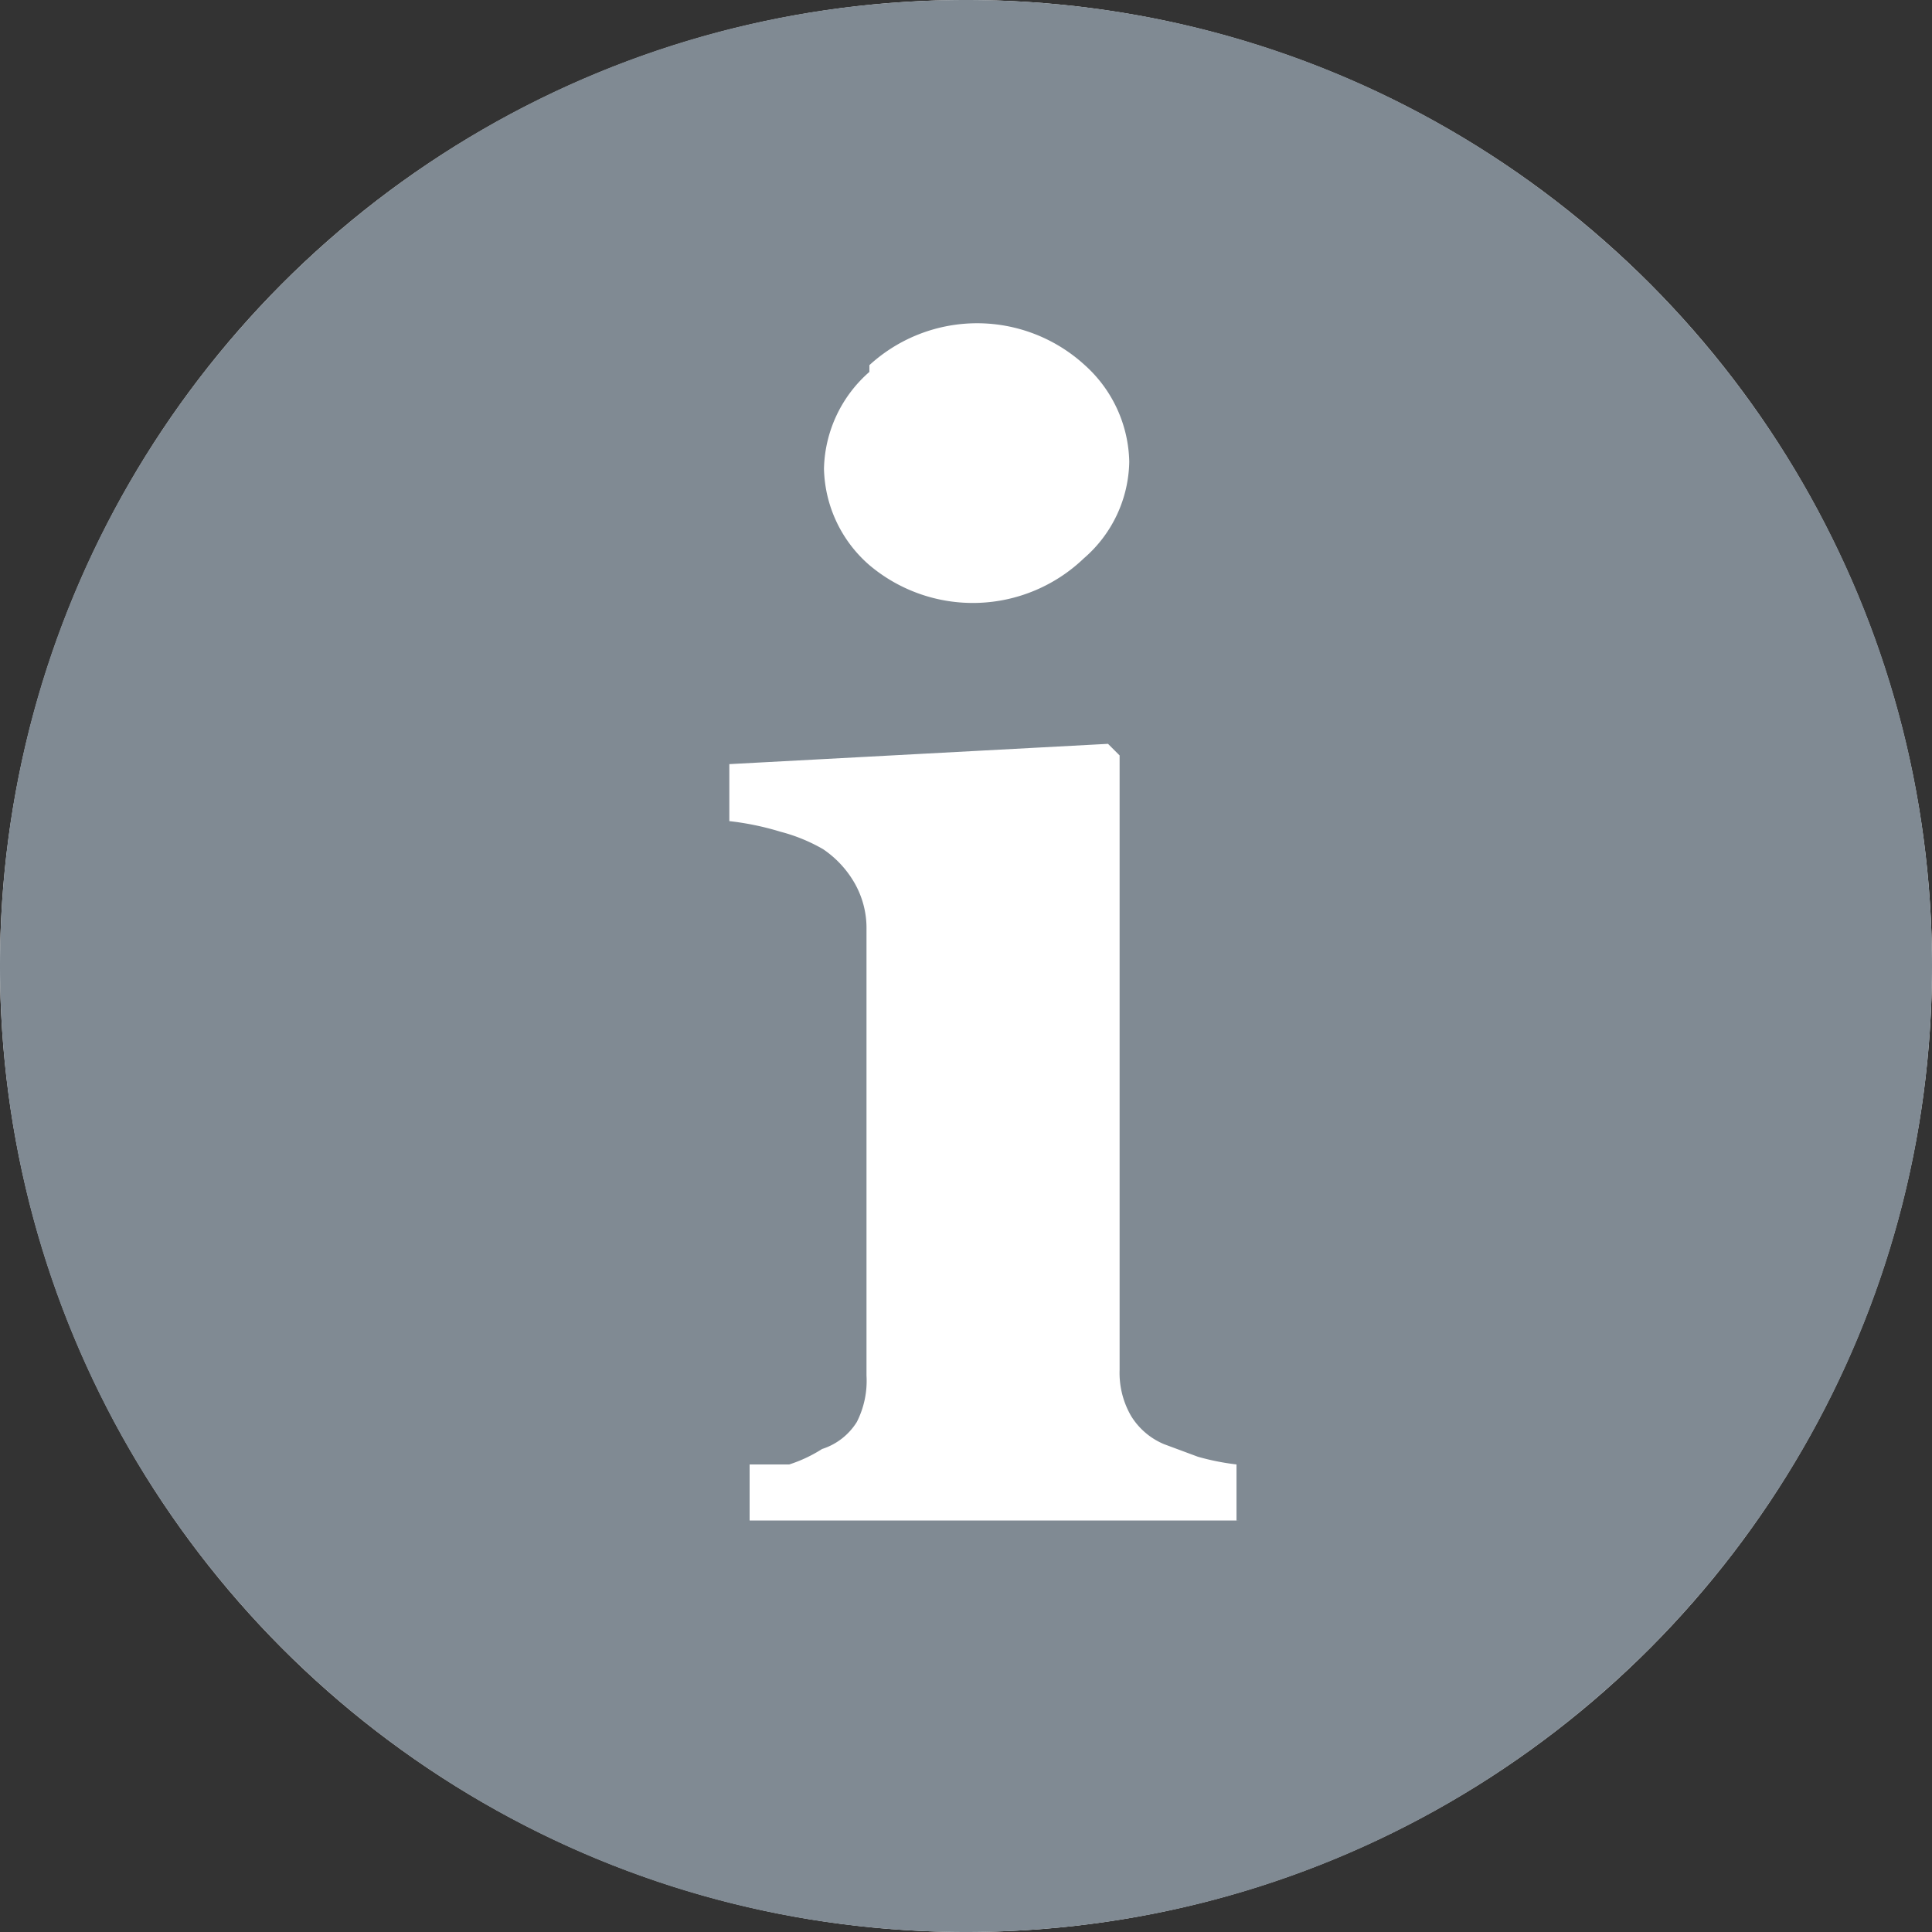 <svg xmlns="http://www.w3.org/2000/svg" width="100" height="100" viewBox="256 346 100 100"><rect x="256" y="346" width="100" height="100" fill="#333333" stroke="none"/><circle fill="#FFF" cx="306" cy="396" r="50"/><title>ikonki</title><path fill="#808A93" d="M320.1 424.7h-25.3v-2.9h2.05a7.276 7.276 0 0 0 1.7-.8 3.295 3.295 0 0 0 1.8-1.4 4.702 4.702 0 0 0 .5-2.399v-23.1a4.698 4.698 0 0 0-.65-2.45 5.295 5.295 0 0 0-1.6-1.7c-.69-.397-1.43-.7-2.2-.9a14.592 14.592 0 0 0-2.65-.55v-2.95l19.6-1.05.601.6v31.8c-.031.84.177 1.673.6 2.399a3.653 3.653 0 0 0 1.7 1.45l1.75.65c.654.187 1.323.32 2 .399v2.9h.099zM301 364.9a8.25 8.25 0 0 1 11.15 0 6.898 6.898 0 0 1 2.3 5 6.749 6.749 0 0 1-2.351 5 8.3 8.3 0 0 1-11.1.35 6.797 6.797 0 0 1-2.35-5 6.853 6.853 0 0 1 2.35-5M306 346c-27.614 0-50 22.386-50 50s22.386 50 50 50 50-22.386 50-50-22.386-50-50-50"/></svg>